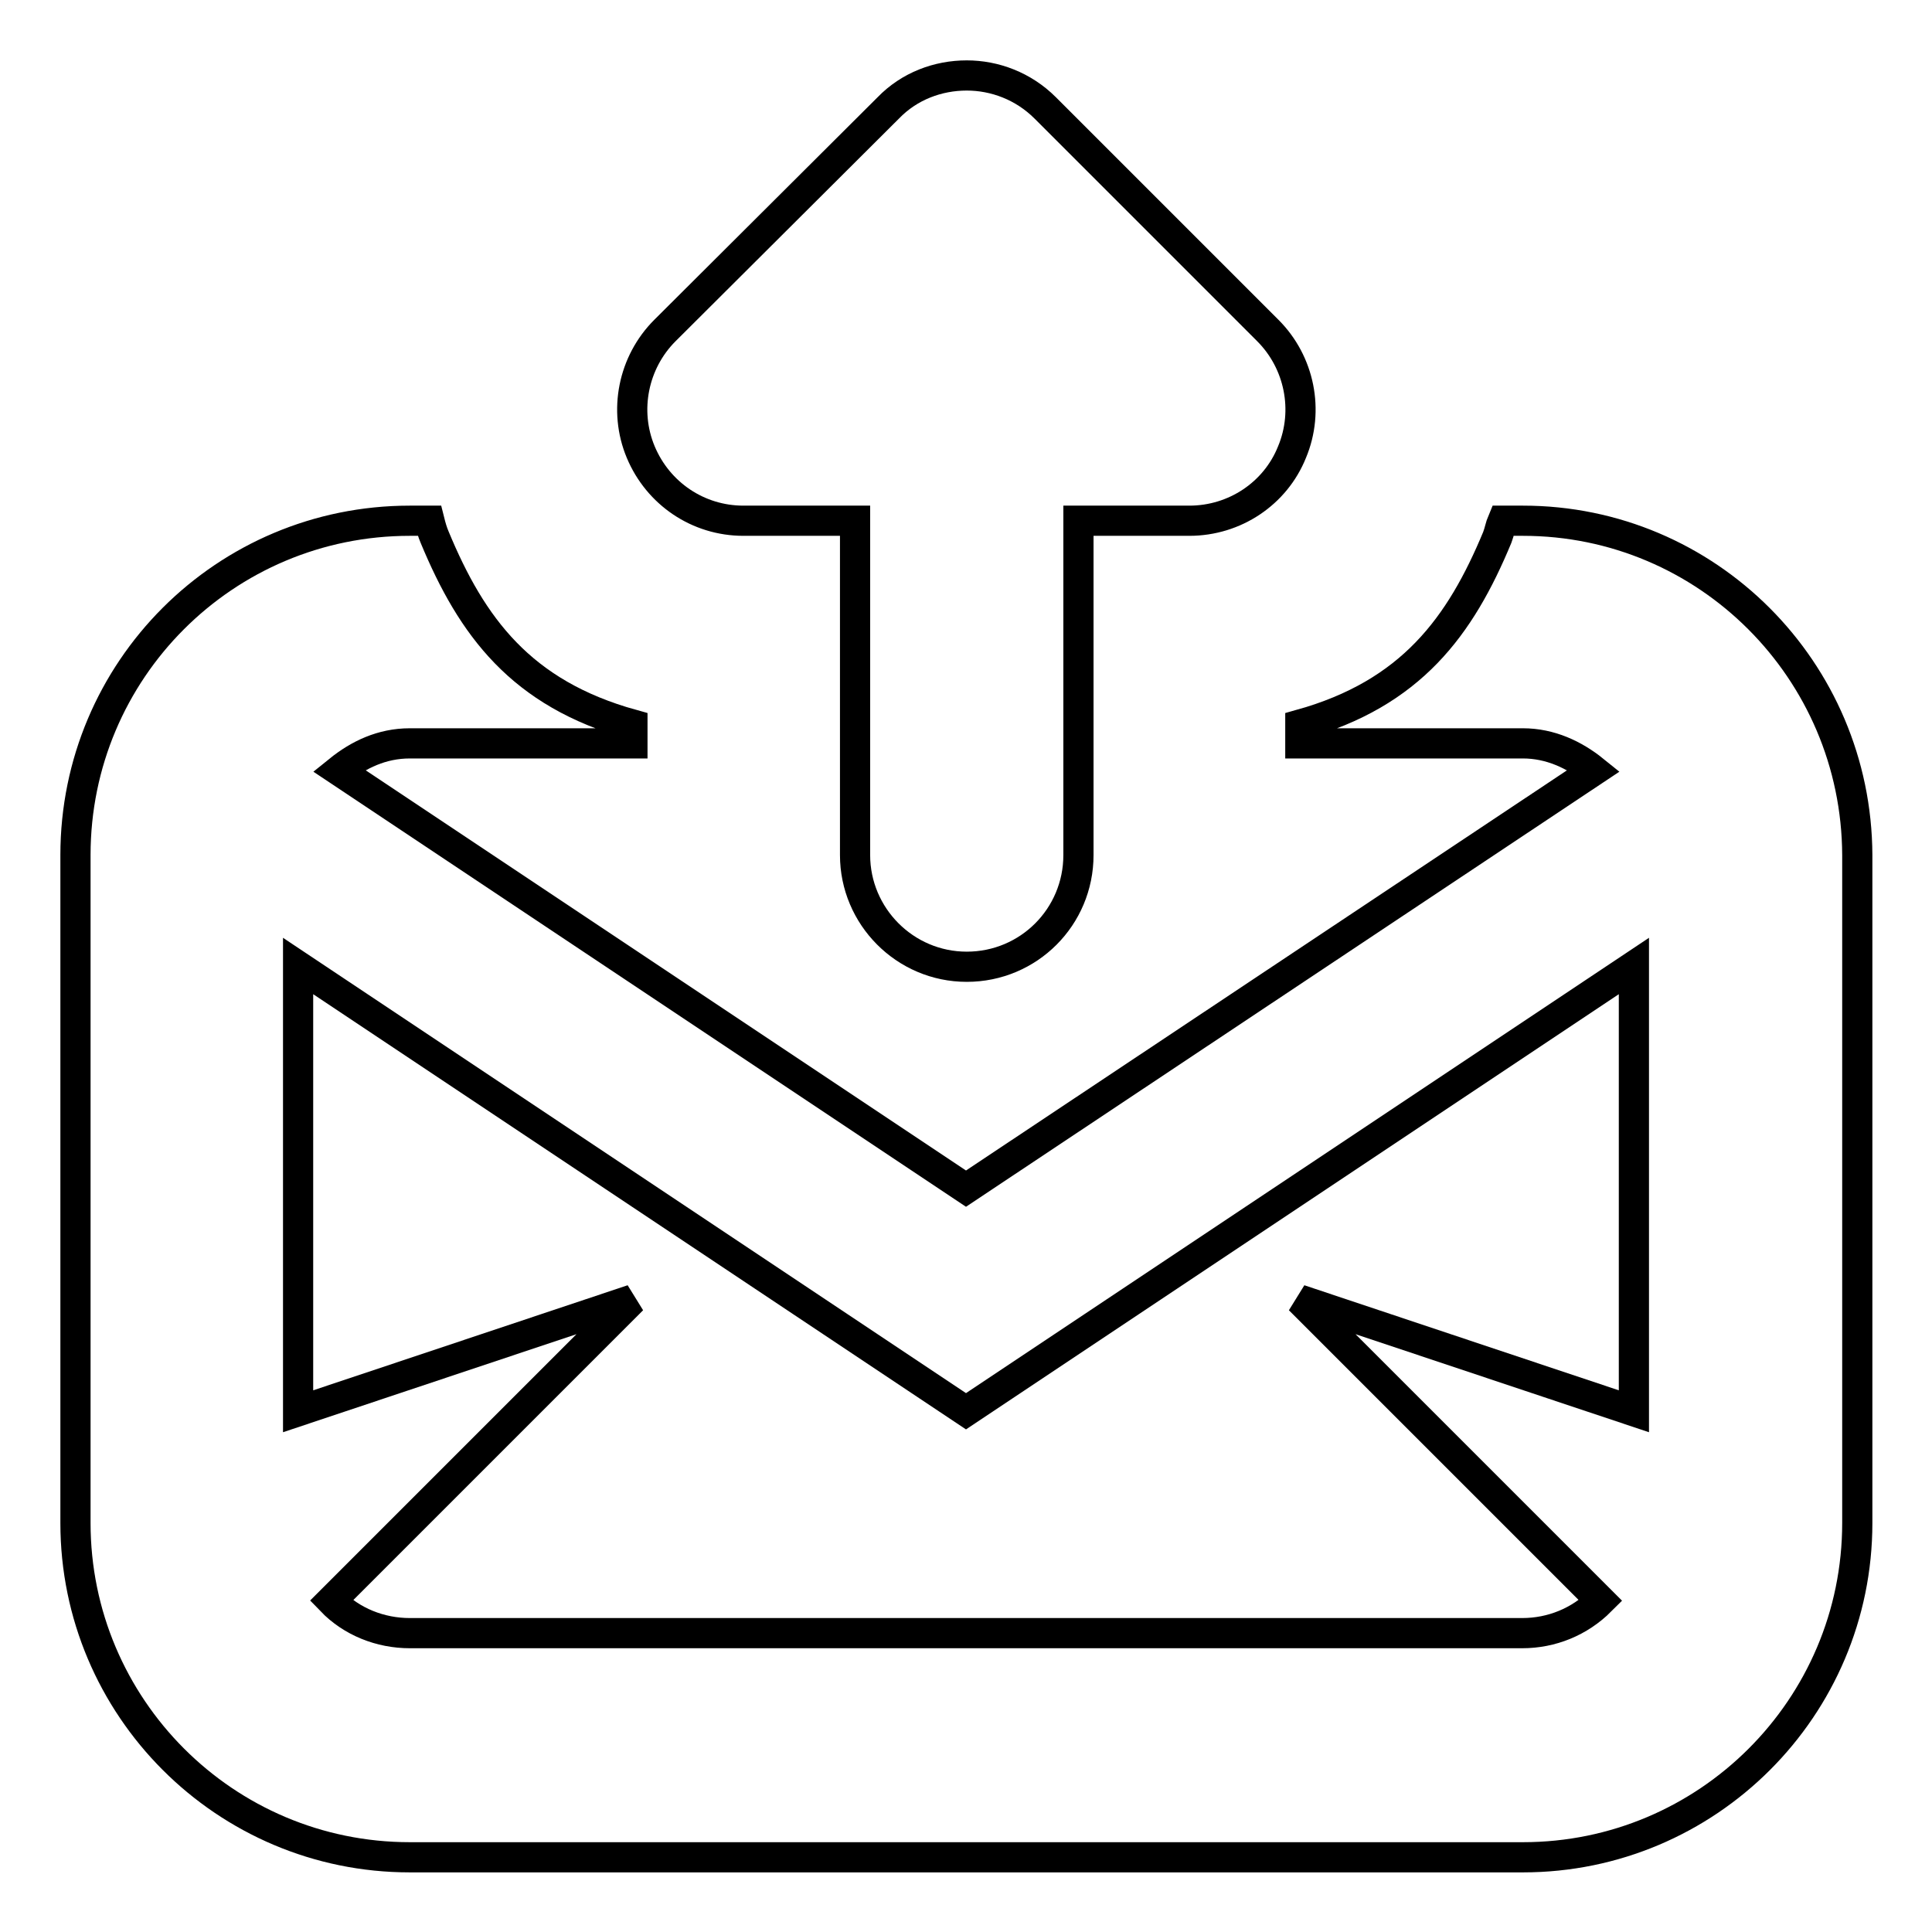 <?xml version="1.0" encoding="utf-8"?>
<!-- Svg Vector Icons : http://www.onlinewebfonts.com/icon -->
<!DOCTYPE svg PUBLIC "-//W3C//DTD SVG 1.1//EN" "http://www.w3.org/Graphics/SVG/1.1/DTD/svg11.dtd">
<svg version="1.1" xmlns="http://www.w3.org/2000/svg" xmlns:xlink="http://www.w3.org/1999/xlink" x="0px" y="0px" viewBox="0 0 256 256" enable-background="new 0 0 256 256" xml:space="preserve">
<g> <path stroke-width="4" fill-opacity="0" stroke="#000000"  d="M98.5,69h14.8v44.3c0,8.1,6.6,14.8,14.8,14.8c8.2,0,14.8-6.6,14.8-14.8V69h14.7c6,0,11.4-3.6,13.6-9.1 c2.3-5.5,1-11.9-3.2-16.1l-29.5-29.5c-2.9-2.9-6.7-4.3-10.4-4.3c-3.8,0-7.6,1.4-10.4,4.3L88.1,43.8c-4.2,4.2-5.5,10.6-3.2,16.1 C87.2,65.4,92.5,69,98.5,69z M201.8,69h-2.7c-0.3,0.7-0.4,1.4-0.7,2.2C193.5,83,187,91.9,172.3,96v2.5h29.5c3.6,0,6.8,1.5,9.4,3.6 L128,157.5l-83.1-55.4c2.6-2.1,5.7-3.6,9.4-3.6h29.5V96C69,91.9,62.5,83,57.6,71.2c-0.3-0.7-0.5-1.4-0.7-2.2h-2.6 C29.8,69,10,88.8,10,113.3v88.5c0,24.4,19.8,44.3,44.3,44.3h147.5c24.4,0,44.3-19.8,44.3-44.3v-88.5C246,88.8,226.2,69,201.8,69z  M216.5,187l-44.3-14.8l39.9,39.9c-2.8,2.8-6.5,4.3-10.4,4.3H54.3c-3.9,0-7.7-1.5-10.4-4.3l39.9-39.9L39.5,187v-59l88.5,59l88.5-59 V187z"/></g>
</svg>